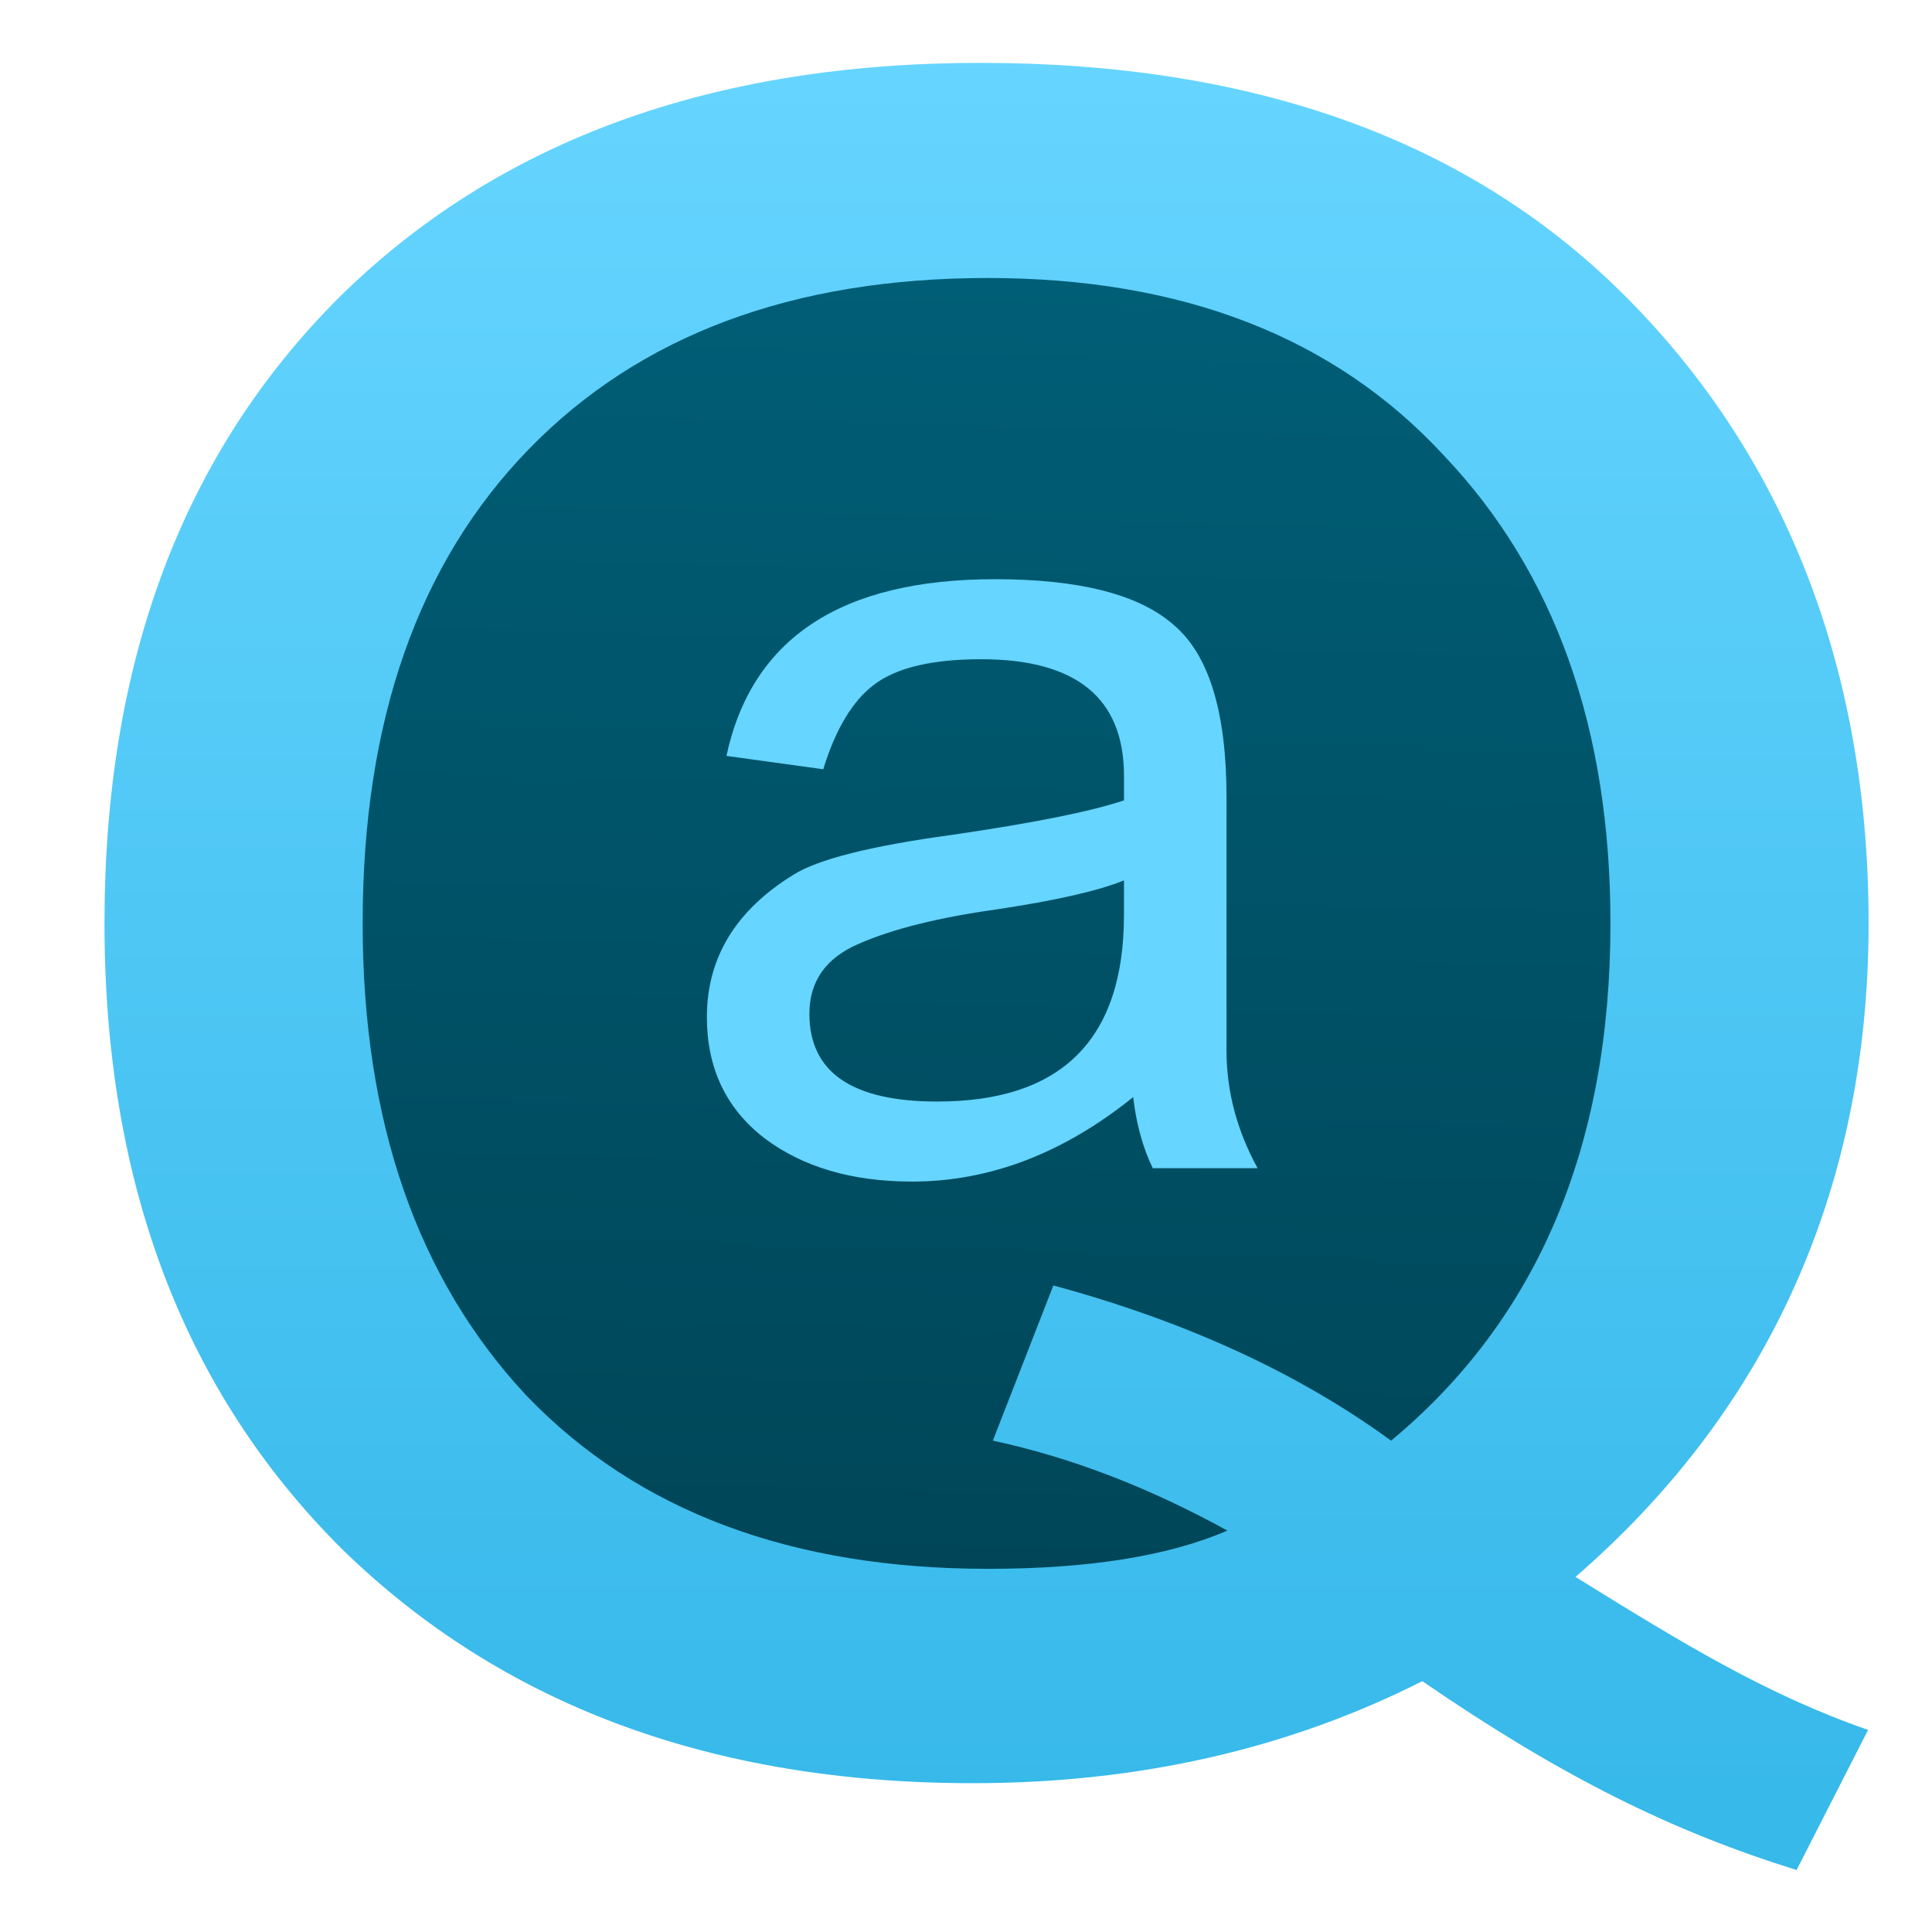 <svg clip-rule="evenodd" fill-rule="evenodd" stroke-linejoin="round" stroke-miterlimit="2" viewBox="0 0 48 48" xmlns="http://www.w3.org/2000/svg">
 <linearGradient id="a" x2="1" gradientTransform="matrix(.468 -29.995 29.995 .468 24.032 37.995)" gradientUnits="userSpaceOnUse">
  <stop stop-color="#004658" offset="0"/>
  <stop stop-color="#005e76" offset="1"/>
 </linearGradient>
 <linearGradient id="b" x2="1" gradientTransform="matrix(.468 -39.982 39.982 .468 24.032 42.982)" gradientUnits="userSpaceOnUse">
  <stop stop-color="#37b9ea" offset="0"/>
  <stop stop-color="#66d5ff" offset="1"/>
 </linearGradient>
 <g transform="matrix(1.069 0 0 1.069 -1.68 -1.645)">
  <ellipse cx="24.106" cy="22.82" rx="17.028" ry="16.616" fill="url(#a)"/>
  <g fill-rule="nonzero">
   <path d="m24.357 3c-6.252 0-11.216 1.815-14.896 5.443-3.64 3.629-5.461 8.478-5.461 14.549 0 6.035 1.84 10.885 5.52 14.549 3.719 3.628 8.606 5.441 14.66 5.441 3.838 0 7.321-.79 10.447-2.371 3.245 2.228 5.811 3.491 8.699 4.389l1.662-3.256c-2.374-.826-4.308-2.012-6.8-3.556 4.313-3.737 6.812-8.801 6.812-15.196 0-6.215-2.143-11.102-5.744-14.658s-8.568-5.334-14.899-5.334zm.172 5c4.531 0 8.065 1.376 10.604 4.129 2.578 2.718 3.867 6.341 3.867 10.871 0 5.192-1.7 9.199-5.098 12.021-2.148-1.567-4.764-2.771-7.849-3.607l-1.407 3.607c1.797.384 3.614 1.08 5.45 2.09-1.367.593-3.223.889-5.567.889-4.569 0-8.143-1.341-10.72-4.023-2.539-2.718-3.809-6.378-3.809-10.977 0-4.704 1.289-8.379 3.867-11.027s6.132-3.973 10.662-3.973z" fill="url(#b)"/>
   <path d="m24.373 16.86c-1.142 0-1.972.198-2.49.594-.5.379-.893 1.033-1.178 1.963l-2.25-.31c.589-2.738 2.669-4.107 6.24-4.107 1.963 0 3.347.353 4.15 1.059.821.689 1.232 2.023 1.232 4.004v5.889c0 .947.241 1.86.723 2.738h-2.437c-.232-.482-.384-1.033-.455-1.653-1.625 1.309-3.338 1.963-5.141 1.963-1.393 0-2.535-.336-3.428-1.007-.893-.689-1.339-1.628-1.339-2.816 0-1.377.669-2.48 2.008-3.306.572-.362 1.803-.672 3.696-.93 1.892-.276 3.222-.542 3.99-.801v-.568c0-1.808-1.107-2.712-3.321-2.712zm-1.017 10.28c2.892 0 4.338-1.446 4.338-4.339v-.801c-.589.241-1.571.465-2.946.672-1.357.189-2.428.456-3.213.8-.768.328-1.152.87-1.152 1.628 0 1.36.991 2.04 2.973 2.04z" fill="#66d5ff"/>
  </g>
 </g>
</svg>
